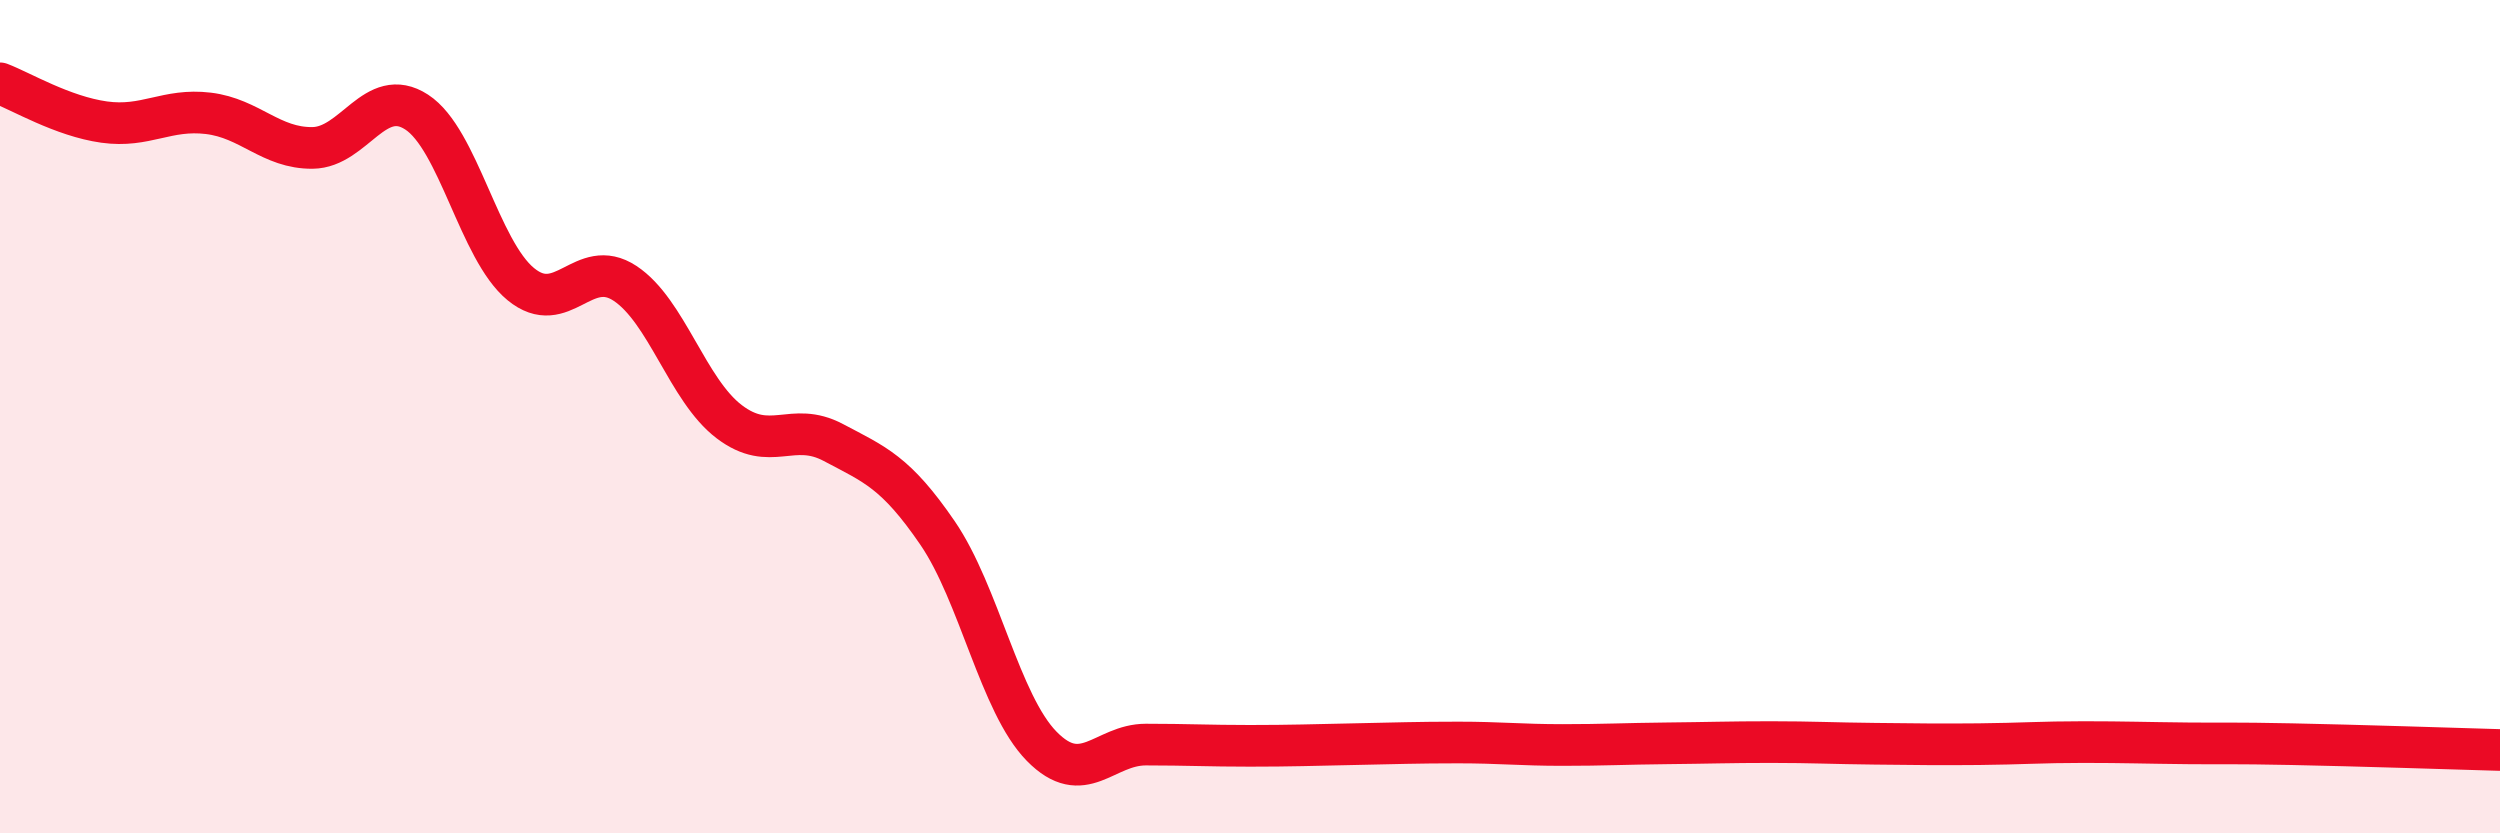 
    <svg width="60" height="20" viewBox="0 0 60 20" xmlns="http://www.w3.org/2000/svg">
      <path
        d="M 0,2 C 0.5,2.19 1.5,2.79 2.5,2.93 C 3.5,3.07 4,2.6 5,2.72 C 6,2.84 6.5,3.56 7.5,3.55 C 8.5,3.54 9,2.04 10,2.69 C 11,3.34 11.5,6 12.5,6.82 C 13.5,7.64 14,6.14 15,6.8 C 16,7.46 16.5,9.36 17.5,10.12 C 18.5,10.88 19,10.09 20,10.62 C 21,11.15 21.5,11.33 22.5,12.79 C 23.5,14.25 24,16.89 25,17.91 C 26,18.93 26.5,17.87 27.5,17.87 C 28.5,17.87 29,17.9 30,17.9 C 31,17.9 31.5,17.88 32.5,17.86 C 33.5,17.84 34,17.82 35,17.82 C 36,17.82 36.5,17.88 37.5,17.88 C 38.5,17.88 39,17.85 40,17.84 C 41,17.83 41.5,17.81 42.5,17.81 C 43.5,17.81 44,17.84 45,17.85 C 46,17.86 46.5,17.87 47.5,17.86 C 48.5,17.85 49,17.81 50,17.81 C 51,17.81 51.5,17.83 52.5,17.84 C 53.5,17.85 53.5,17.83 55,17.86 C 56.5,17.89 59,17.97 60,18L60 20L0 20Z"
        fill="#EB0A25"
        opacity="0.1"
        stroke-linecap="round"
        stroke-linejoin="round"
      />
      <path
        d="M 0,2 C 0.5,2.19 1.5,2.79 2.5,2.93 C 3.5,3.07 4,2.6 5,2.72 C 6,2.84 6.5,3.56 7.5,3.55 C 8.5,3.54 9,2.04 10,2.69 C 11,3.34 11.5,6 12.5,6.82 C 13.5,7.64 14,6.14 15,6.8 C 16,7.46 16.5,9.36 17.5,10.12 C 18.5,10.88 19,10.09 20,10.62 C 21,11.15 21.5,11.33 22.5,12.79 C 23.5,14.25 24,16.89 25,17.91 C 26,18.93 26.5,17.87 27.5,17.87 C 28.5,17.87 29,17.9 30,17.9 C 31,17.9 31.5,17.88 32.5,17.86 C 33.5,17.84 34,17.82 35,17.82 C 36,17.82 36.5,17.88 37.5,17.88 C 38.5,17.88 39,17.85 40,17.84 C 41,17.83 41.5,17.81 42.5,17.81 C 43.5,17.81 44,17.84 45,17.85 C 46,17.86 46.5,17.87 47.5,17.86 C 48.5,17.85 49,17.81 50,17.81 C 51,17.81 51.5,17.83 52.5,17.84 C 53.5,17.85 53.5,17.83 55,17.86 C 56.5,17.89 59,17.97 60,18"
        stroke="#EB0A25"
        stroke-width="1"
        fill="none"
        stroke-linecap="round"
        stroke-linejoin="round"
      />
    </svg>
  